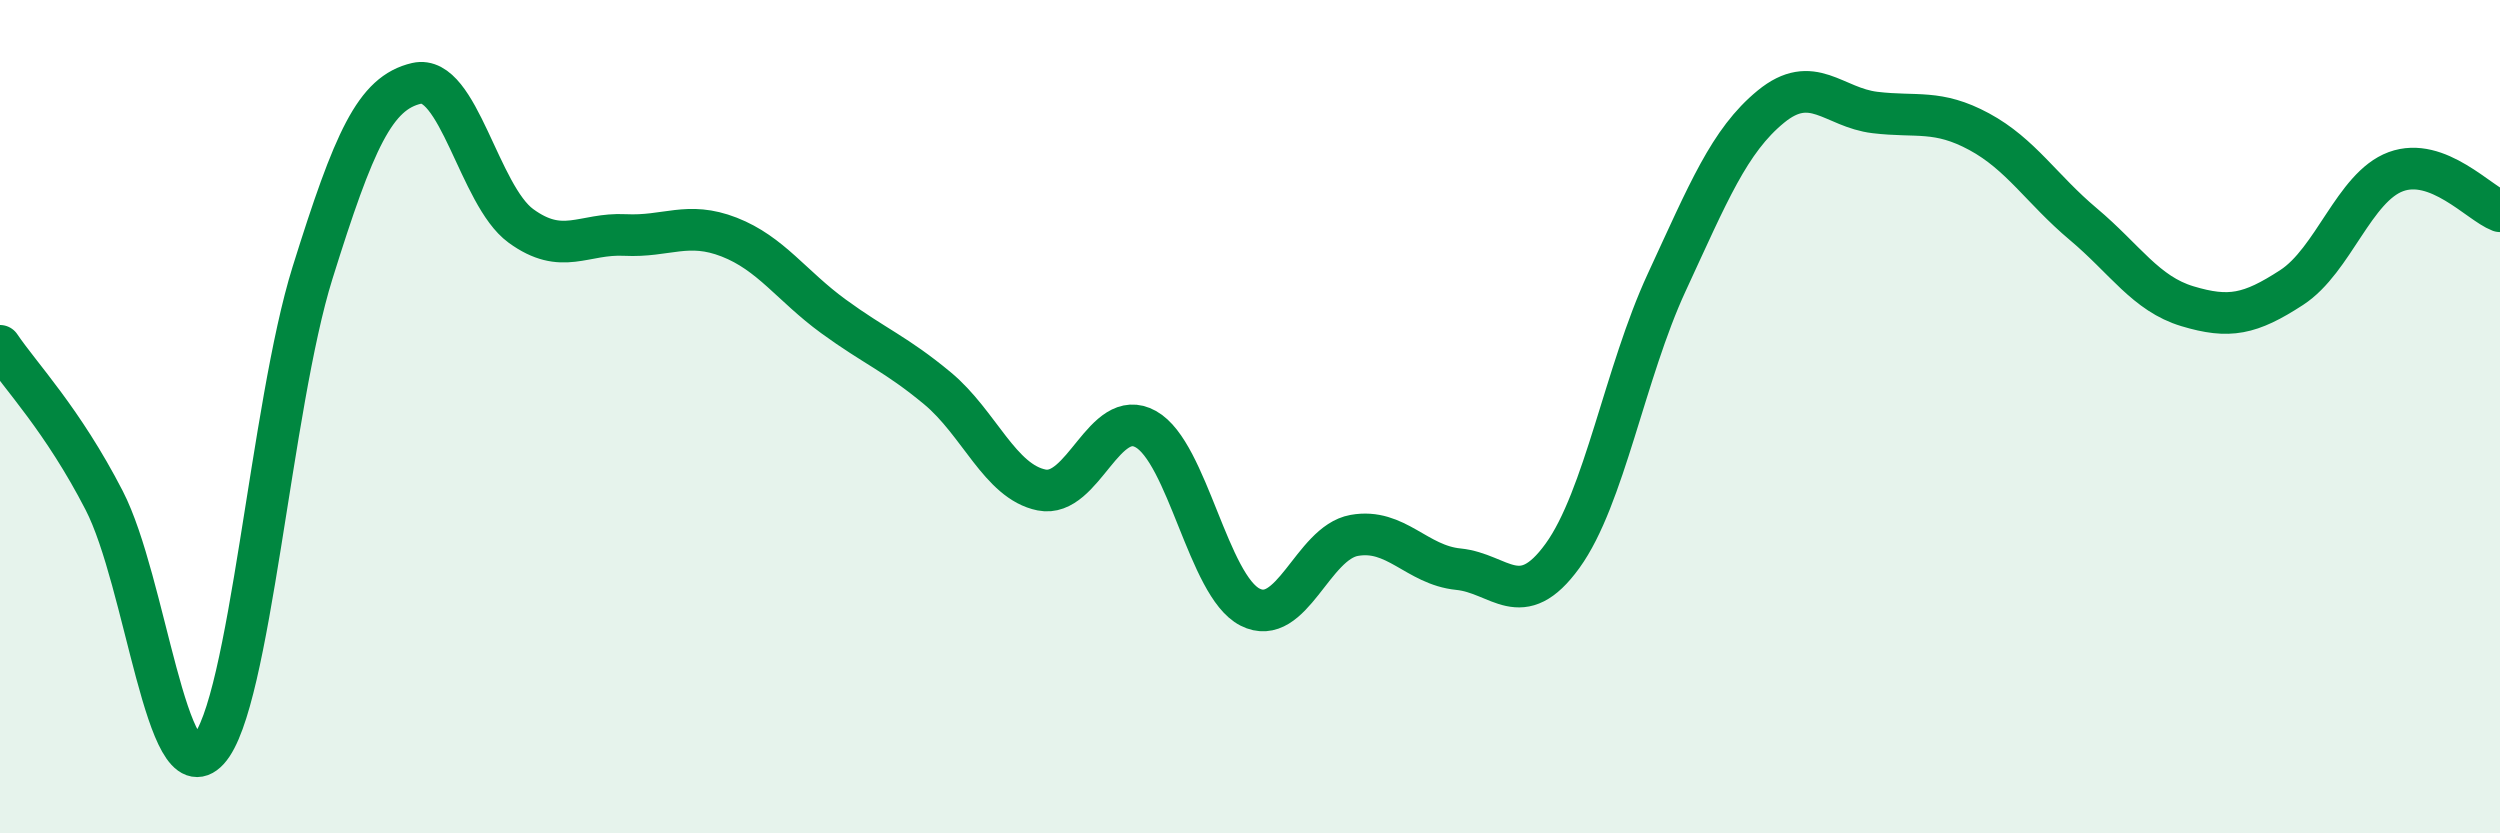 
    <svg width="60" height="20" viewBox="0 0 60 20" xmlns="http://www.w3.org/2000/svg">
      <path
        d="M 0,8.3 C 0.5,9.04 1.5,10.07 2.5,12.01 C 3.5,13.95 4,19.09 5,18 C 6,16.91 6.5,9.75 7.5,6.55 C 8.5,3.35 9,2.23 10,2 C 11,1.77 11.5,4.69 12.5,5.42 C 13.5,6.15 14,5.59 15,5.64 C 16,5.69 16.5,5.3 17.5,5.69 C 18.5,6.08 19,6.86 20,7.59 C 21,8.32 21.5,8.49 22.5,9.32 C 23.5,10.15 24,11.56 25,11.76 C 26,11.96 26.5,9.74 27.5,10.3 C 28.5,10.86 29,14.06 30,14.57 C 31,15.08 31.5,13.03 32.5,12.85 C 33.5,12.67 34,13.56 35,13.66 C 36,13.76 36.5,14.72 37.5,13.34 C 38.5,11.96 39,8.94 40,6.78 C 41,4.62 41.5,3.38 42.5,2.56 C 43.5,1.74 44,2.58 45,2.7 C 46,2.82 46.5,2.62 47.5,3.16 C 48.5,3.7 49,4.54 50,5.38 C 51,6.22 51.5,7.05 52.5,7.35 C 53.5,7.65 54,7.55 55,6.9 C 56,6.25 56.5,4.49 57.5,4.12 C 58.5,3.75 59.5,4.88 60,5.07L60 20L0 20Z"
        fill="#008740"
        opacity="0.1"
        stroke-linecap="round"
        stroke-linejoin="round"
      />
      <path
        d="M 0,8.3 C 0.5,9.04 1.5,10.07 2.5,12.01 C 3.5,13.95 4,19.09 5,18 C 6,16.91 6.5,9.75 7.5,6.55 C 8.5,3.35 9,2.23 10,2 C 11,1.77 11.5,4.69 12.5,5.42 C 13.5,6.15 14,5.59 15,5.64 C 16,5.69 16.5,5.3 17.5,5.69 C 18.5,6.08 19,6.86 20,7.59 C 21,8.32 21.5,8.49 22.5,9.32 C 23.5,10.15 24,11.56 25,11.76 C 26,11.96 26.5,9.74 27.5,10.3 C 28.5,10.86 29,14.06 30,14.57 C 31,15.08 31.5,13.03 32.5,12.85 C 33.5,12.67 34,13.56 35,13.66 C 36,13.76 36.5,14.72 37.5,13.34 C 38.5,11.96 39,8.94 40,6.78 C 41,4.62 41.5,3.38 42.5,2.56 C 43.5,1.74 44,2.58 45,2.7 C 46,2.82 46.5,2.62 47.5,3.16 C 48.5,3.7 49,4.54 50,5.38 C 51,6.22 51.5,7.05 52.5,7.35 C 53.5,7.65 54,7.55 55,6.9 C 56,6.25 56.5,4.49 57.5,4.12 C 58.5,3.75 59.5,4.88 60,5.07"
        stroke="#008740"
        stroke-width="1"
        fill="none"
        stroke-linecap="round"
        stroke-linejoin="round"
      />
    </svg>
  